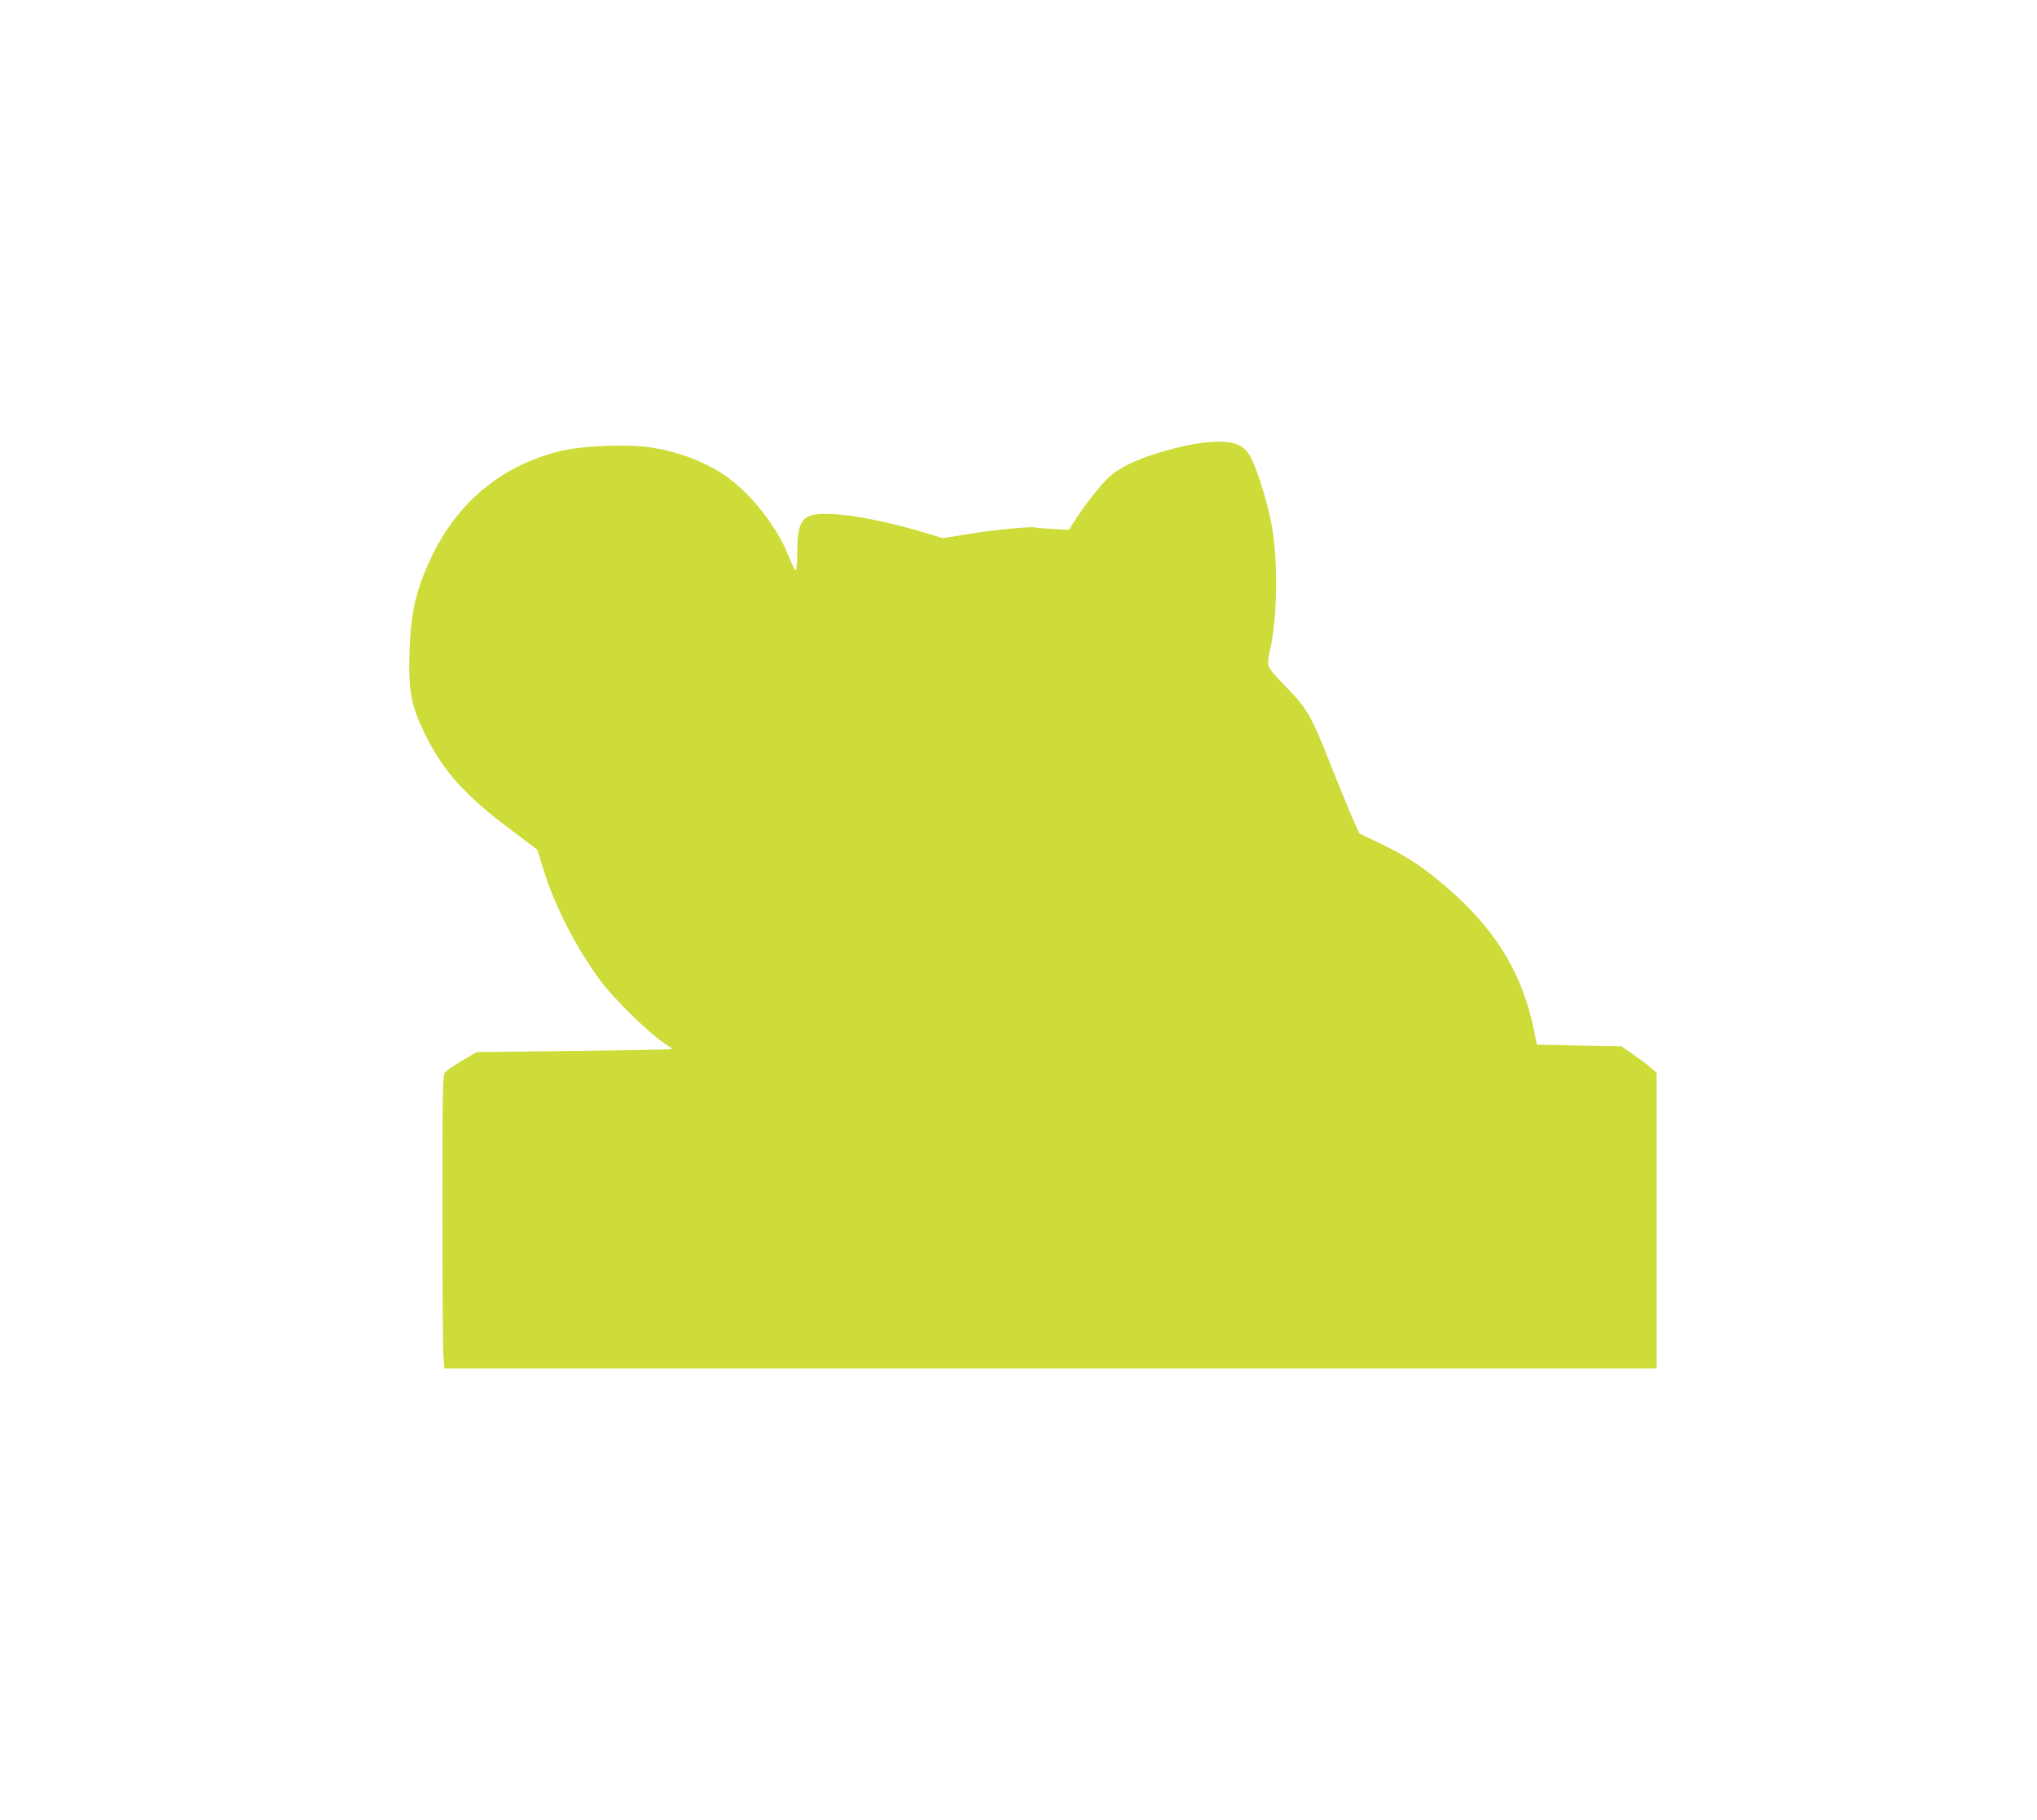 <?xml version="1.0" standalone="no"?>
<!DOCTYPE svg PUBLIC "-//W3C//DTD SVG 20010904//EN"
 "http://www.w3.org/TR/2001/REC-SVG-20010904/DTD/svg10.dtd">
<svg version="1.0" xmlns="http://www.w3.org/2000/svg"
 width="1280pt" height="1144pt" viewBox="0 0 1280 1144"
 preserveAspectRatio="xMidYMid meet">
<g transform="translate(0,1144) scale(0.1,-0.1)"
fill="#cddc39" stroke="none">
<path d="M7569 8659 c-41 -4 -120 -19 -175 -33 -209 -53 -345 -112 -424 -183
-49 -44 -166 -192 -221 -282 l-32 -51 -101 6 c-56 3 -106 7 -113 9 -25 8 -266
-16 -418 -41 l-160 -26 -100 30 c-340 104 -662 150 -746 106 -51 -26 -69 -80
-69 -216 0 -64 -4 -119 -9 -122 -5 -3 -25 36 -45 88 -70 180 -232 388 -388
499 -131 94 -314 163 -495 187 -143 20 -410 8 -544 -23 -373 -88 -658 -323
-824 -681 -93 -200 -124 -340 -132 -582 -8 -248 11 -343 102 -527 112 -225
246 -374 526 -585 l176 -133 28 -92 c74 -247 200 -498 360 -719 98 -136 343
-371 444 -427 9 -5 14 -12 11 -14 -3 -3 -279 -8 -615 -12 l-610 -7 -92 -54
c-51 -30 -99 -64 -108 -76 -13 -20 -15 -122 -15 -864 0 -462 3 -875 6 -917 l7
-77 3808 0 3809 0 0 929 0 929 -39 34 c-22 19 -72 56 -111 83 l-71 49 -266 5
-266 6 -18 91 c-69 341 -229 612 -506 860 -170 152 -279 227 -470 318 l-122
59 -47 106 c-25 58 -84 203 -131 321 -127 320 -145 351 -283 495 -126 131
-122 123 -100 225 50 223 52 596 5 820 -33 160 -100 360 -139 419 -44 66 -121
86 -277 70z"/>
</g>
</svg>
